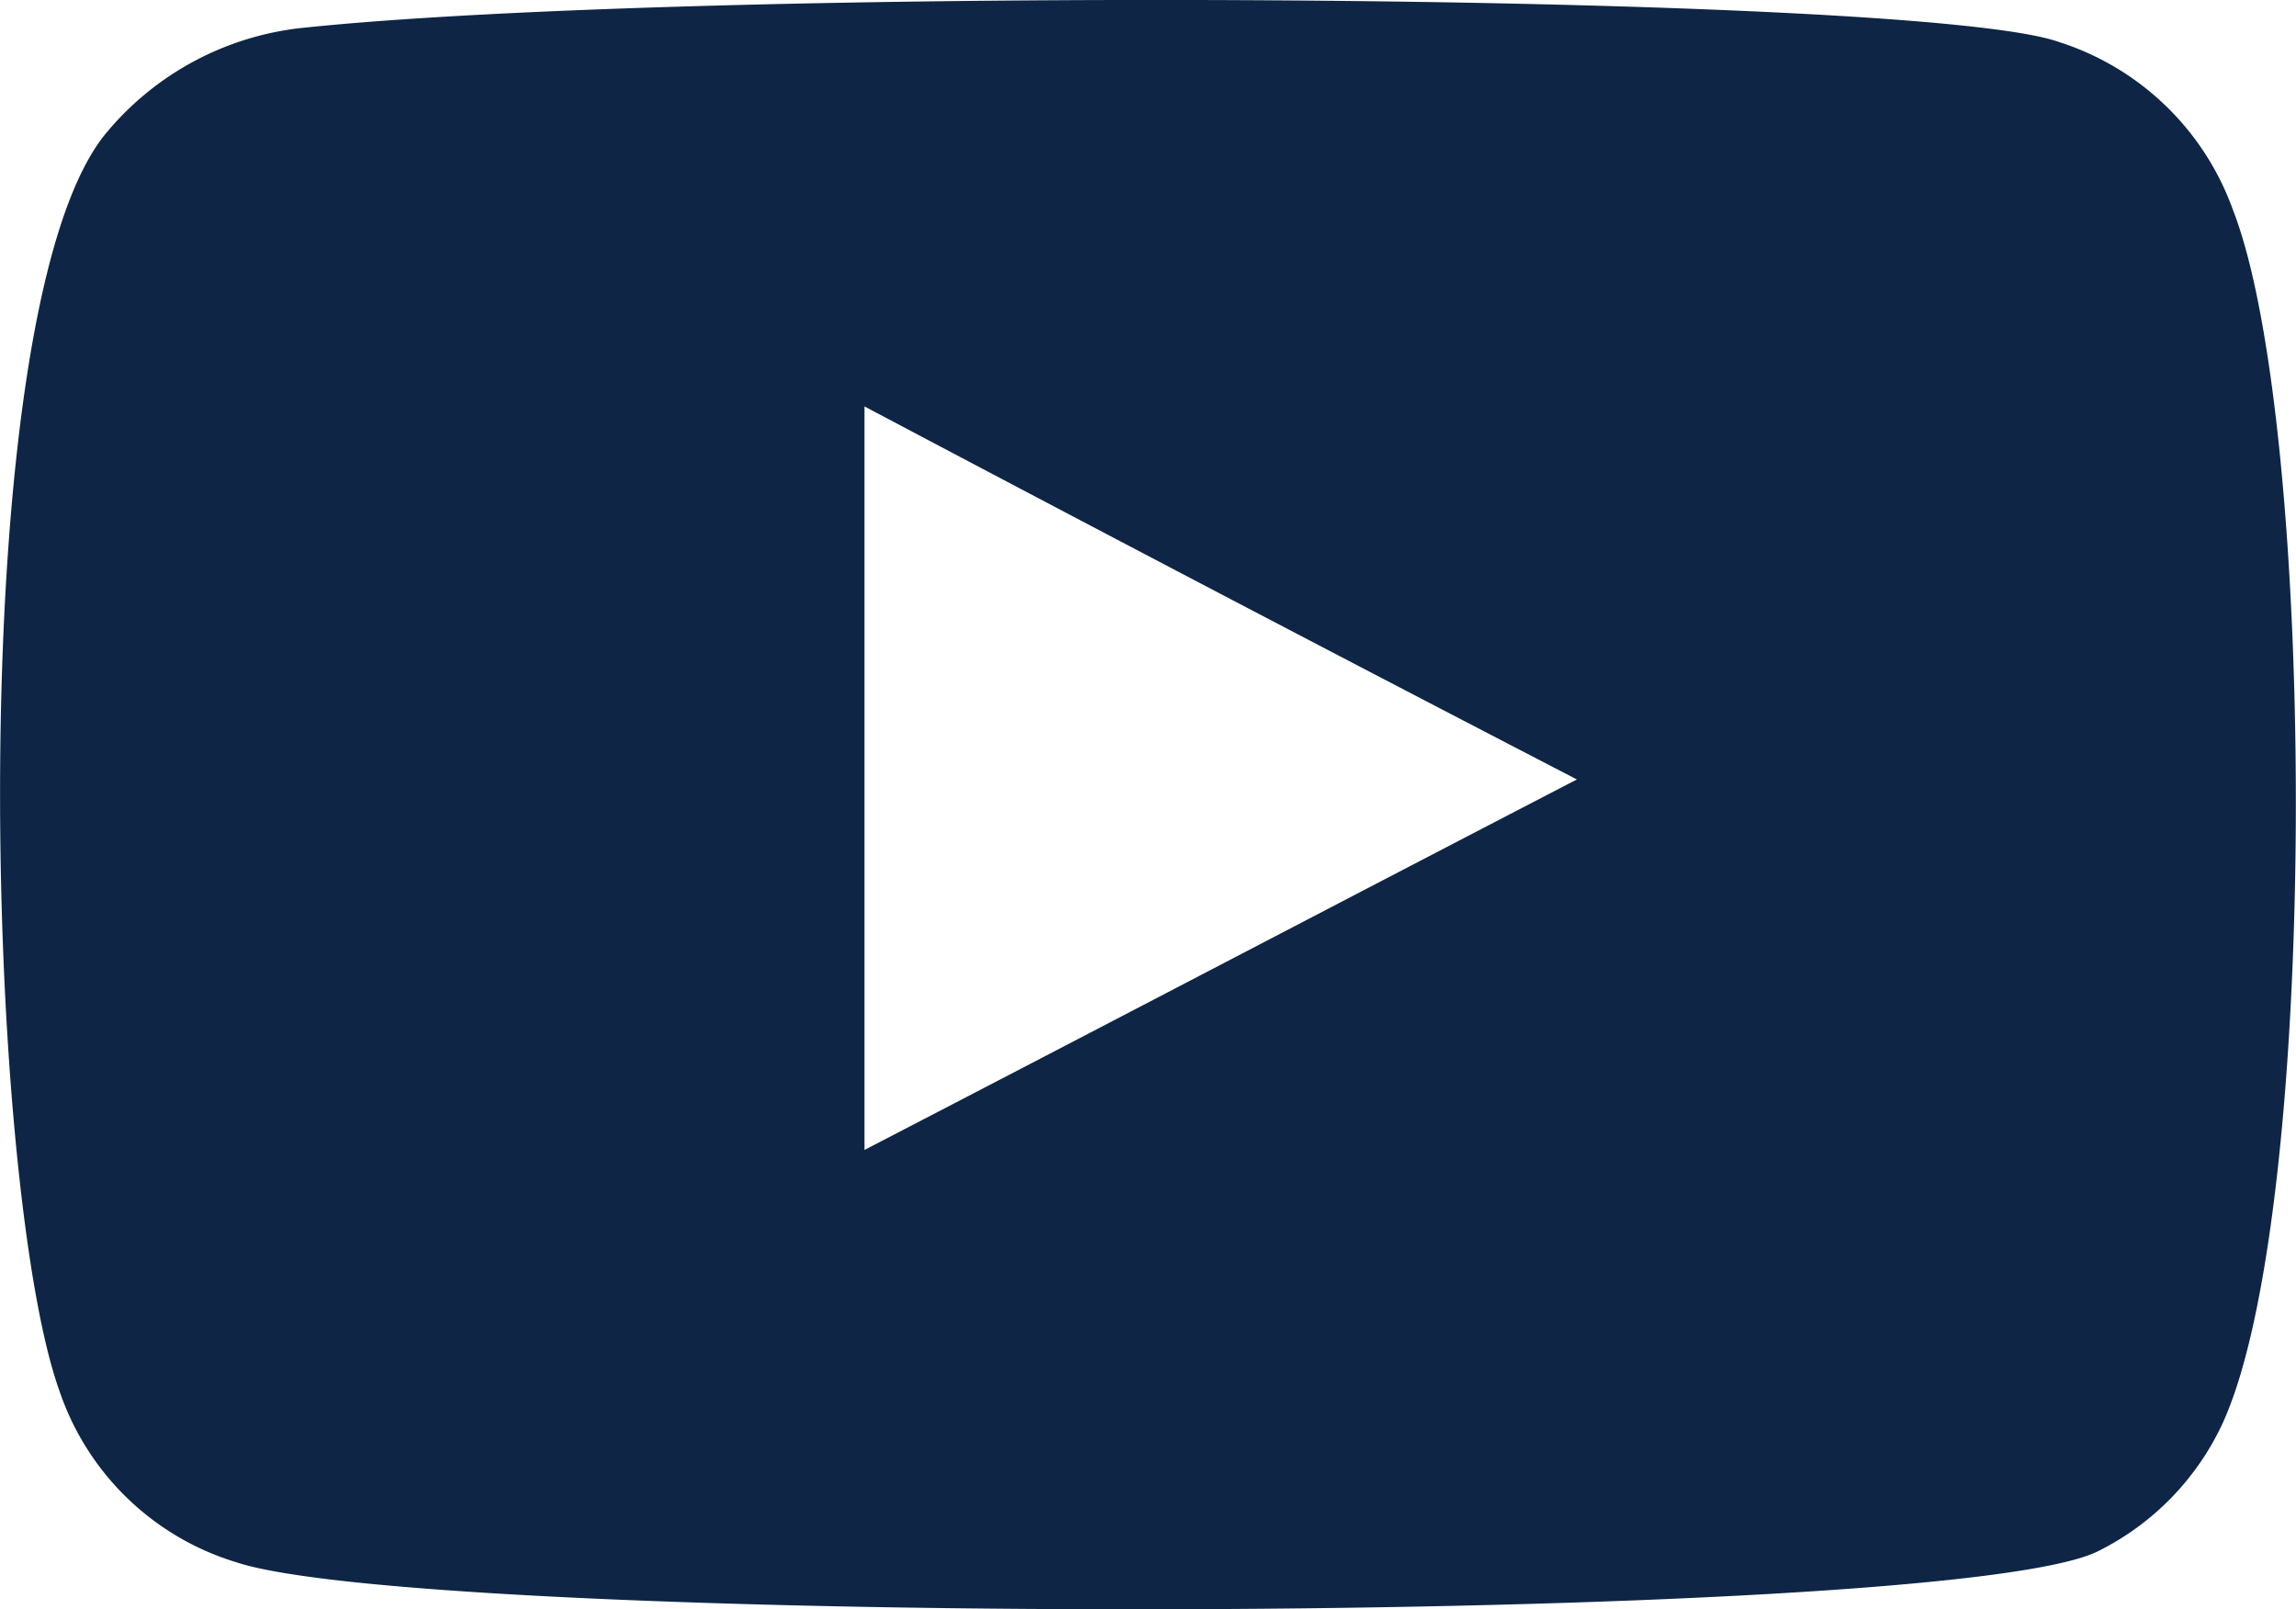 <svg xmlns="http://www.w3.org/2000/svg" width="46.481" height="32.58" viewBox="0 0 46.481 32.58">
  <path id="youtube-logo" d="M4.76,31.626a5.448,5.448,0,0,1-3.577-3.464C-.35,23.9-.8,6.132,2.148,2.668A5.982,5.982,0,0,1,6.066.567c8.006-.852,32.762-.738,35.6.284a5.526,5.526,0,0,1,3.52,3.407c1.7,4.372,1.76,20.327-.227,24.586a5.452,5.452,0,0,1-2.5,2.555C39.453,32.932,8.678,32.932,4.76,31.626Zm12.719-8.347c4.826-2.5,9.6-5,14.422-7.5-4.826-2.5-9.6-5-14.422-7.552Z" transform="translate(0.022 0.001)" fill="#0e2545"/>
</svg>